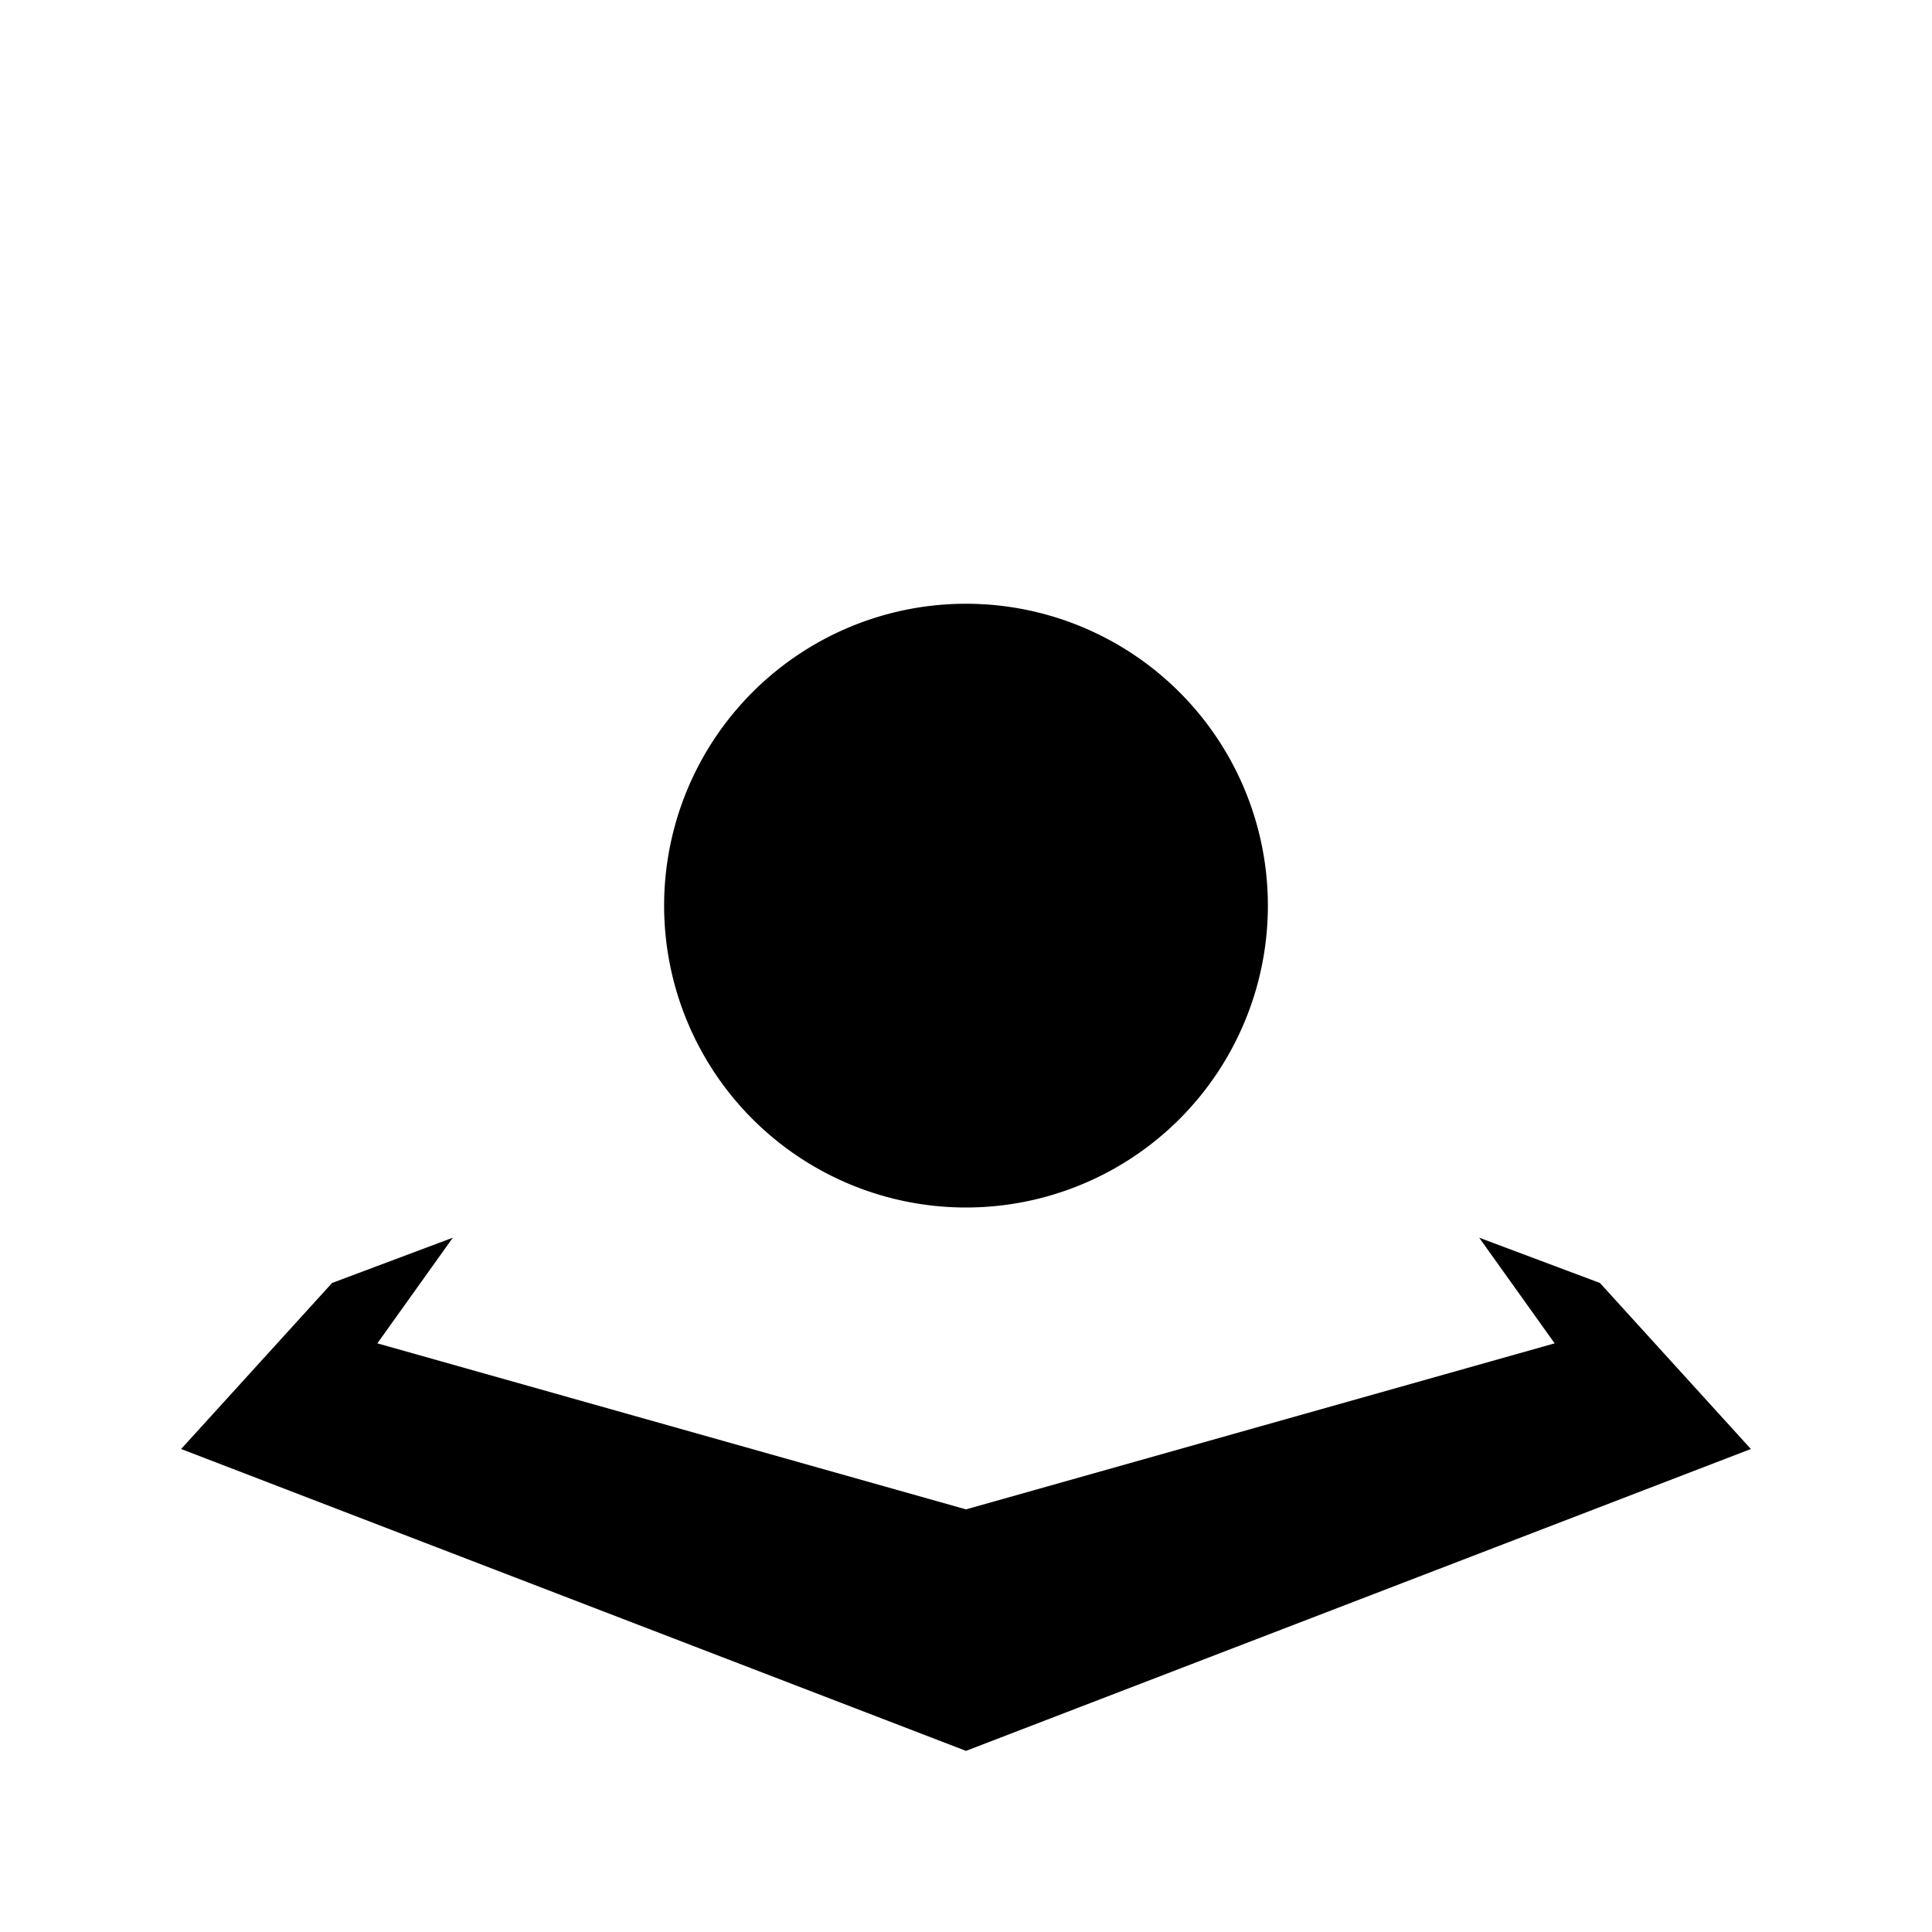<?xml version="1.0" encoding="UTF-8"?>
<?xml-stylesheet href="common_neutral.css" type="text/css"?>
<svg xmlns="http://www.w3.org/2000/svg" width="128" height="128" version="1.1">
	<g class="teamcolor lumatic">
		<path d="m 30,82 -8,3 -10,11 52,20 52,-20 -10,-11 -8,-3 5,7 -39,11 -39,-11 z"/>
		<path d="m 84,60 a 20,20 0 1 1 -40,0 20,20 0 1 1 40,0 z"/>
	</g>
</svg>
